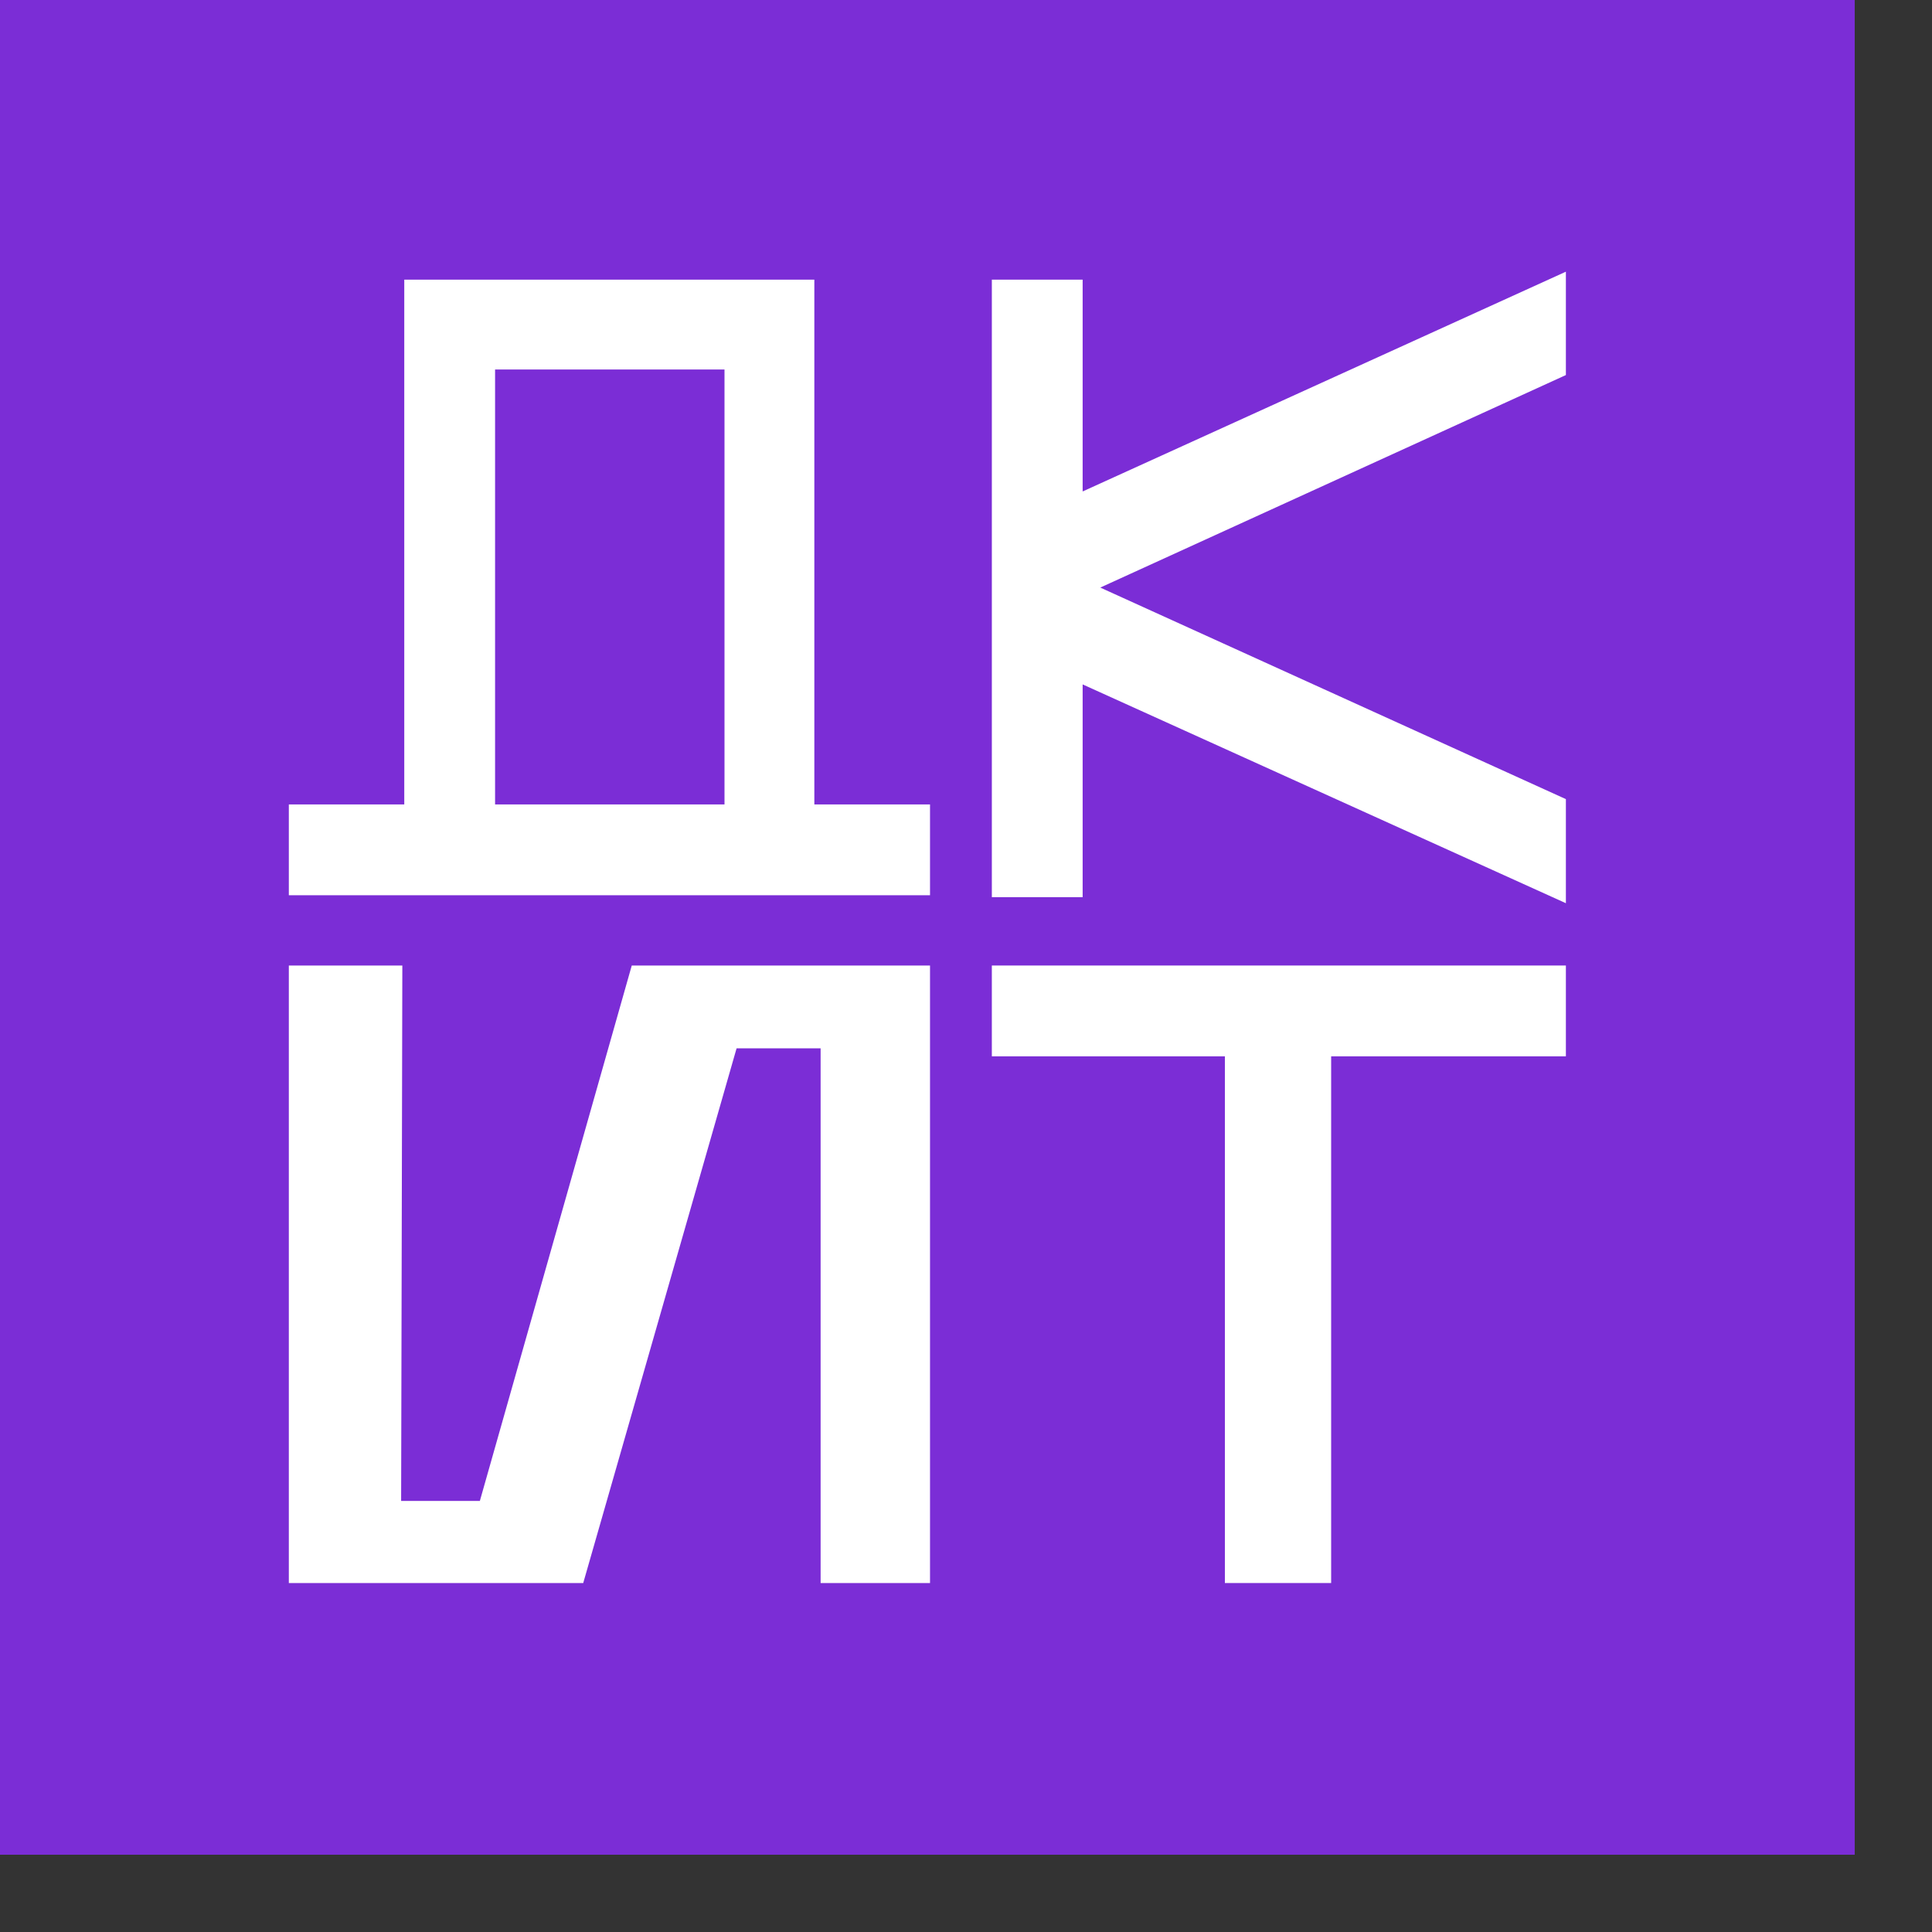 <?xml version="1.0" encoding="UTF-8" standalone="no"?> <svg xmlns="http://www.w3.org/2000/svg" xmlns:xlink="http://www.w3.org/1999/xlink" xmlns:serif="http://www.serif.com/" width="100%" height="100%" viewBox="0 0 8 8" version="1.1" xml:space="preserve" style="fill-rule:evenodd;clip-rule:evenodd;stroke-linejoin:round;stroke-miterlimit:2;"><rect x="0" y="0" width="8" height="8" fill="#333333" stroke="none"/><rect x="0" y="0" width="7.68" height="7.68" style="fill:#7b2dd6;"></rect><g><path d="M1.674,3.331l-0.478,0l-0,0.376l2.655,0l-0,-0.376l-0.479,0l0,-2.173l-1.698,0l0,2.173Zm0.376,-1.801l0.95,0l0,1.801l-0.95,0l0,-1.801Z" style="fill:#fff;fill-rule:nonzero;"></path><path d="M6.484,1.125l-2.001,0.91l-0,-0.877l-0.376,0l-0,2.557l0.376,-0l-0,-0.881l2.001,0.906l0,-0.431l-1.928,-0.876l1.928,-0.88l0,-0.428Z" style="fill:#fff;fill-rule:nonzero;"></path><path d="M1.196,3.998l-0,2.557l1.219,-0l0.635,-2.214l0.348,0l0,2.214l0.453,-0l-0,-2.557l-1.235,0l-0.629,2.217l-0.326,0l0.005,-2.217l-0.47,0Z" style="fill:#fff;fill-rule:nonzero;"></path><path d="M6.484,4.374l0,-0.376l-2.377,0l-0,0.376l0.965,0l-0,2.181l0.44,-0l0,-2.181l0.972,0Z" style="fill:#fff;fill-rule:nonzero;"></path></g></svg> 